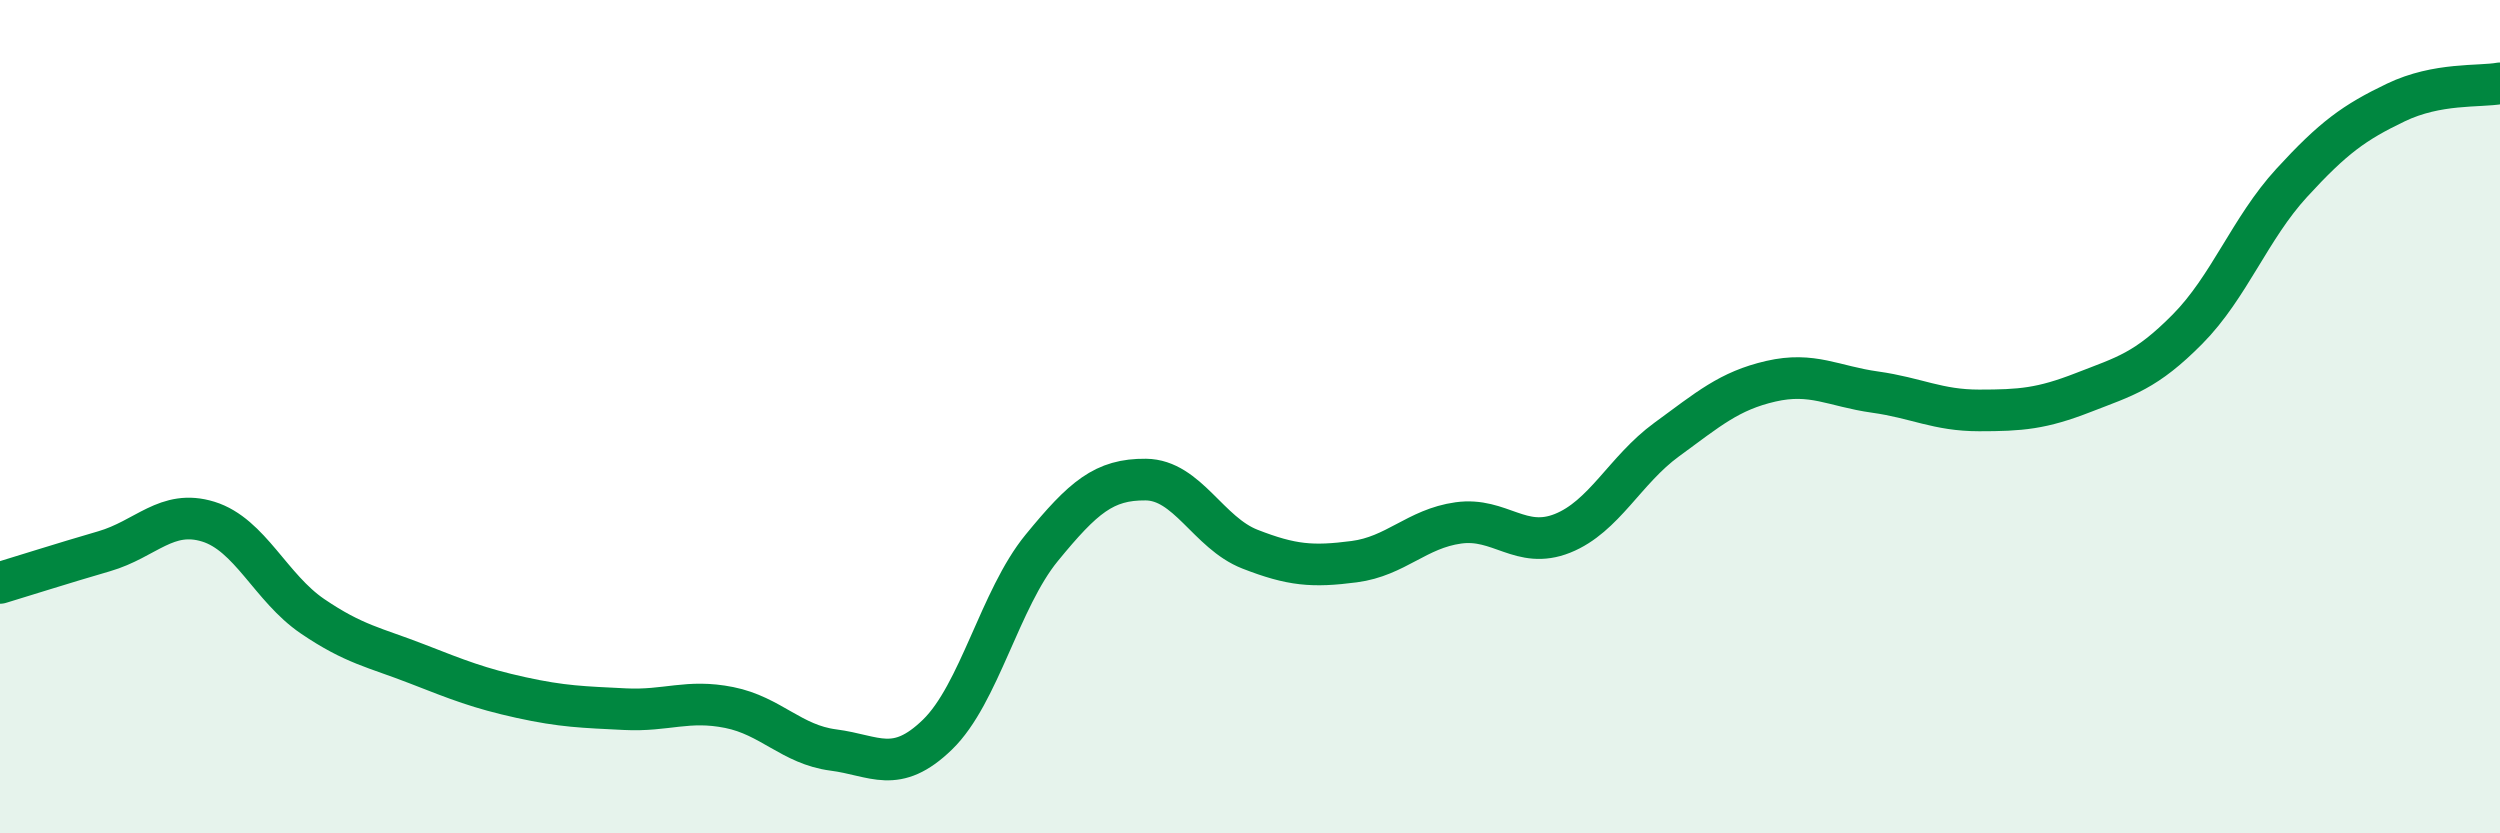 
    <svg width="60" height="20" viewBox="0 0 60 20" xmlns="http://www.w3.org/2000/svg">
      <path
        d="M 0,13.99 C 0.5,13.84 1.5,13.52 2.5,13.23 C 3.5,12.94 4,12.21 5,12.52 C 6,12.83 6.5,14.11 7.5,14.79 C 8.5,15.47 9,15.54 10,15.93 C 11,16.32 11.5,16.52 12.5,16.74 C 13.5,16.96 14,16.97 15,17.02 C 16,17.07 16.5,16.78 17.5,16.98 C 18.5,17.18 19,17.87 20,18 C 21,18.13 21.5,18.6 22.5,17.63 C 23.5,16.66 24,14.37 25,13.15 C 26,11.93 26.5,11.5 27.5,11.51 C 28.5,11.52 29,12.79 30,13.18 C 31,13.57 31.5,13.61 32.5,13.48 C 33.5,13.35 34,12.69 35,12.55 C 36,12.41 36.5,13.2 37.5,12.8 C 38.5,12.4 39,11.28 40,10.55 C 41,9.82 41.5,9.38 42.5,9.15 C 43.5,8.92 44,9.27 45,9.41 C 46,9.55 46.5,9.85 47.5,9.85 C 48.5,9.85 49,9.81 50,9.42 C 51,9.03 51.5,8.91 52.5,7.9 C 53.5,6.89 54,5.48 55,4.39 C 56,3.3 56.5,2.94 57.5,2.46 C 58.5,1.98 59.5,2.09 60,2L60 20L0 20Z"
        fill="#008740"
        opacity="0.1"
        stroke-linecap="round"
        stroke-linejoin="round"
      />
      <path
        d="M 0,13.99 C 0.5,13.84 1.5,13.52 2.5,13.23 C 3.5,12.94 4,12.21 5,12.52 C 6,12.83 6.5,14.11 7.5,14.79 C 8.5,15.47 9,15.54 10,15.93 C 11,16.32 11.5,16.52 12.5,16.74 C 13.5,16.96 14,16.97 15,17.02 C 16,17.07 16.5,16.78 17.5,16.98 C 18.5,17.18 19,17.87 20,18 C 21,18.13 21.5,18.6 22.5,17.63 C 23.5,16.66 24,14.37 25,13.15 C 26,11.93 26.5,11.5 27.5,11.51 C 28.5,11.52 29,12.79 30,13.18 C 31,13.57 31.5,13.61 32.5,13.48 C 33.5,13.35 34,12.69 35,12.55 C 36,12.41 36.5,13.2 37.5,12.8 C 38.5,12.4 39,11.28 40,10.55 C 41,9.82 41.5,9.38 42.5,9.15 C 43.5,8.92 44,9.27 45,9.41 C 46,9.55 46.5,9.85 47.5,9.85 C 48.5,9.85 49,9.81 50,9.42 C 51,9.03 51.5,8.91 52.5,7.9 C 53.5,6.89 54,5.48 55,4.39 C 56,3.3 56.5,2.94 57.5,2.46 C 58.5,1.98 59.5,2.09 60,2"
        stroke="#008740"
        stroke-width="1"
        fill="none"
        stroke-linecap="round"
        stroke-linejoin="round"
      />
    </svg>
  